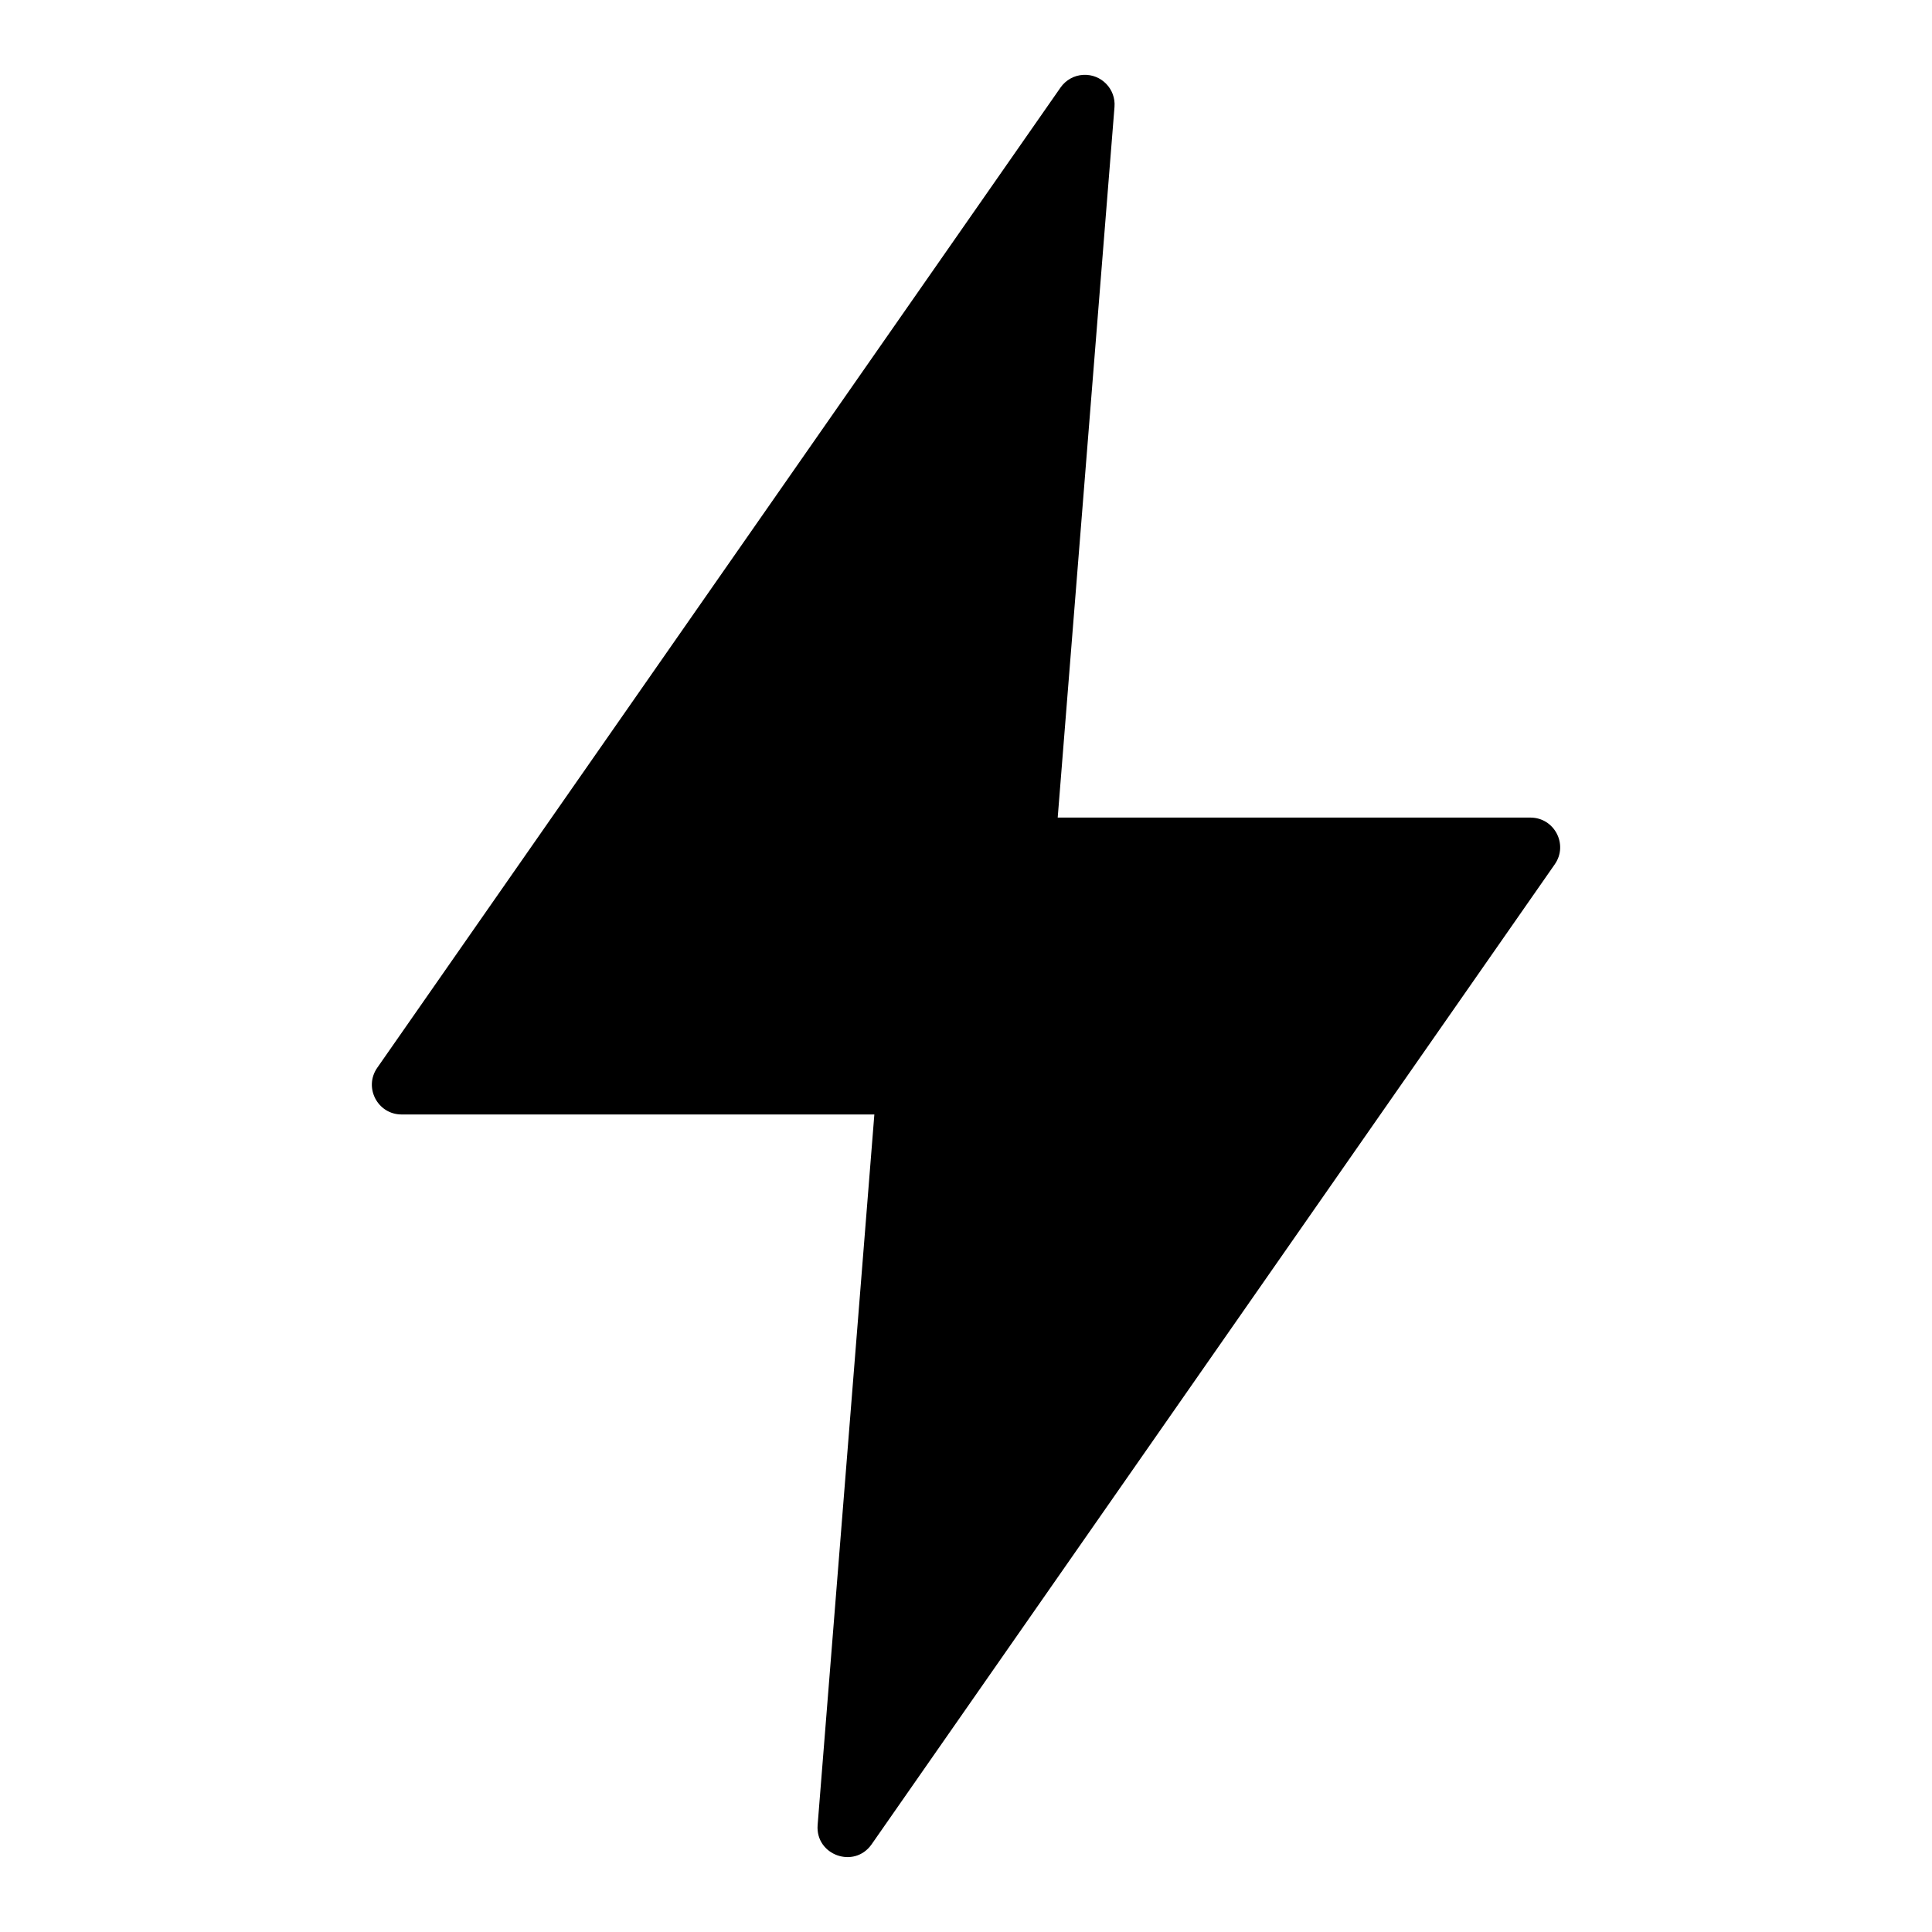 <?xml version="1.0" encoding="UTF-8"?>
<!-- Uploaded to: ICON Repo, www.svgrepo.com, Generator: ICON Repo Mixer Tools -->
<svg fill="#000000" width="800px" height="800px" version="1.1" viewBox="144 144 512 512" xmlns="http://www.w3.org/2000/svg">
 <path d="m431.09 163.84c-2.426 0.117-4.656 1.371-6.043 3.367l-181.07 259.76c-3.641 5.219 0.094 12.379 6.457 12.379h125.28l-15.035 188.33c-0.59 7.961 9.68 11.641 14.285 5.121l181.07-259.75c3.637-5.215-0.086-12.363-6.441-12.379h-125.29l15.051-188.34c0.379-4.742-3.504-8.734-8.258-8.488z"/>
</svg>